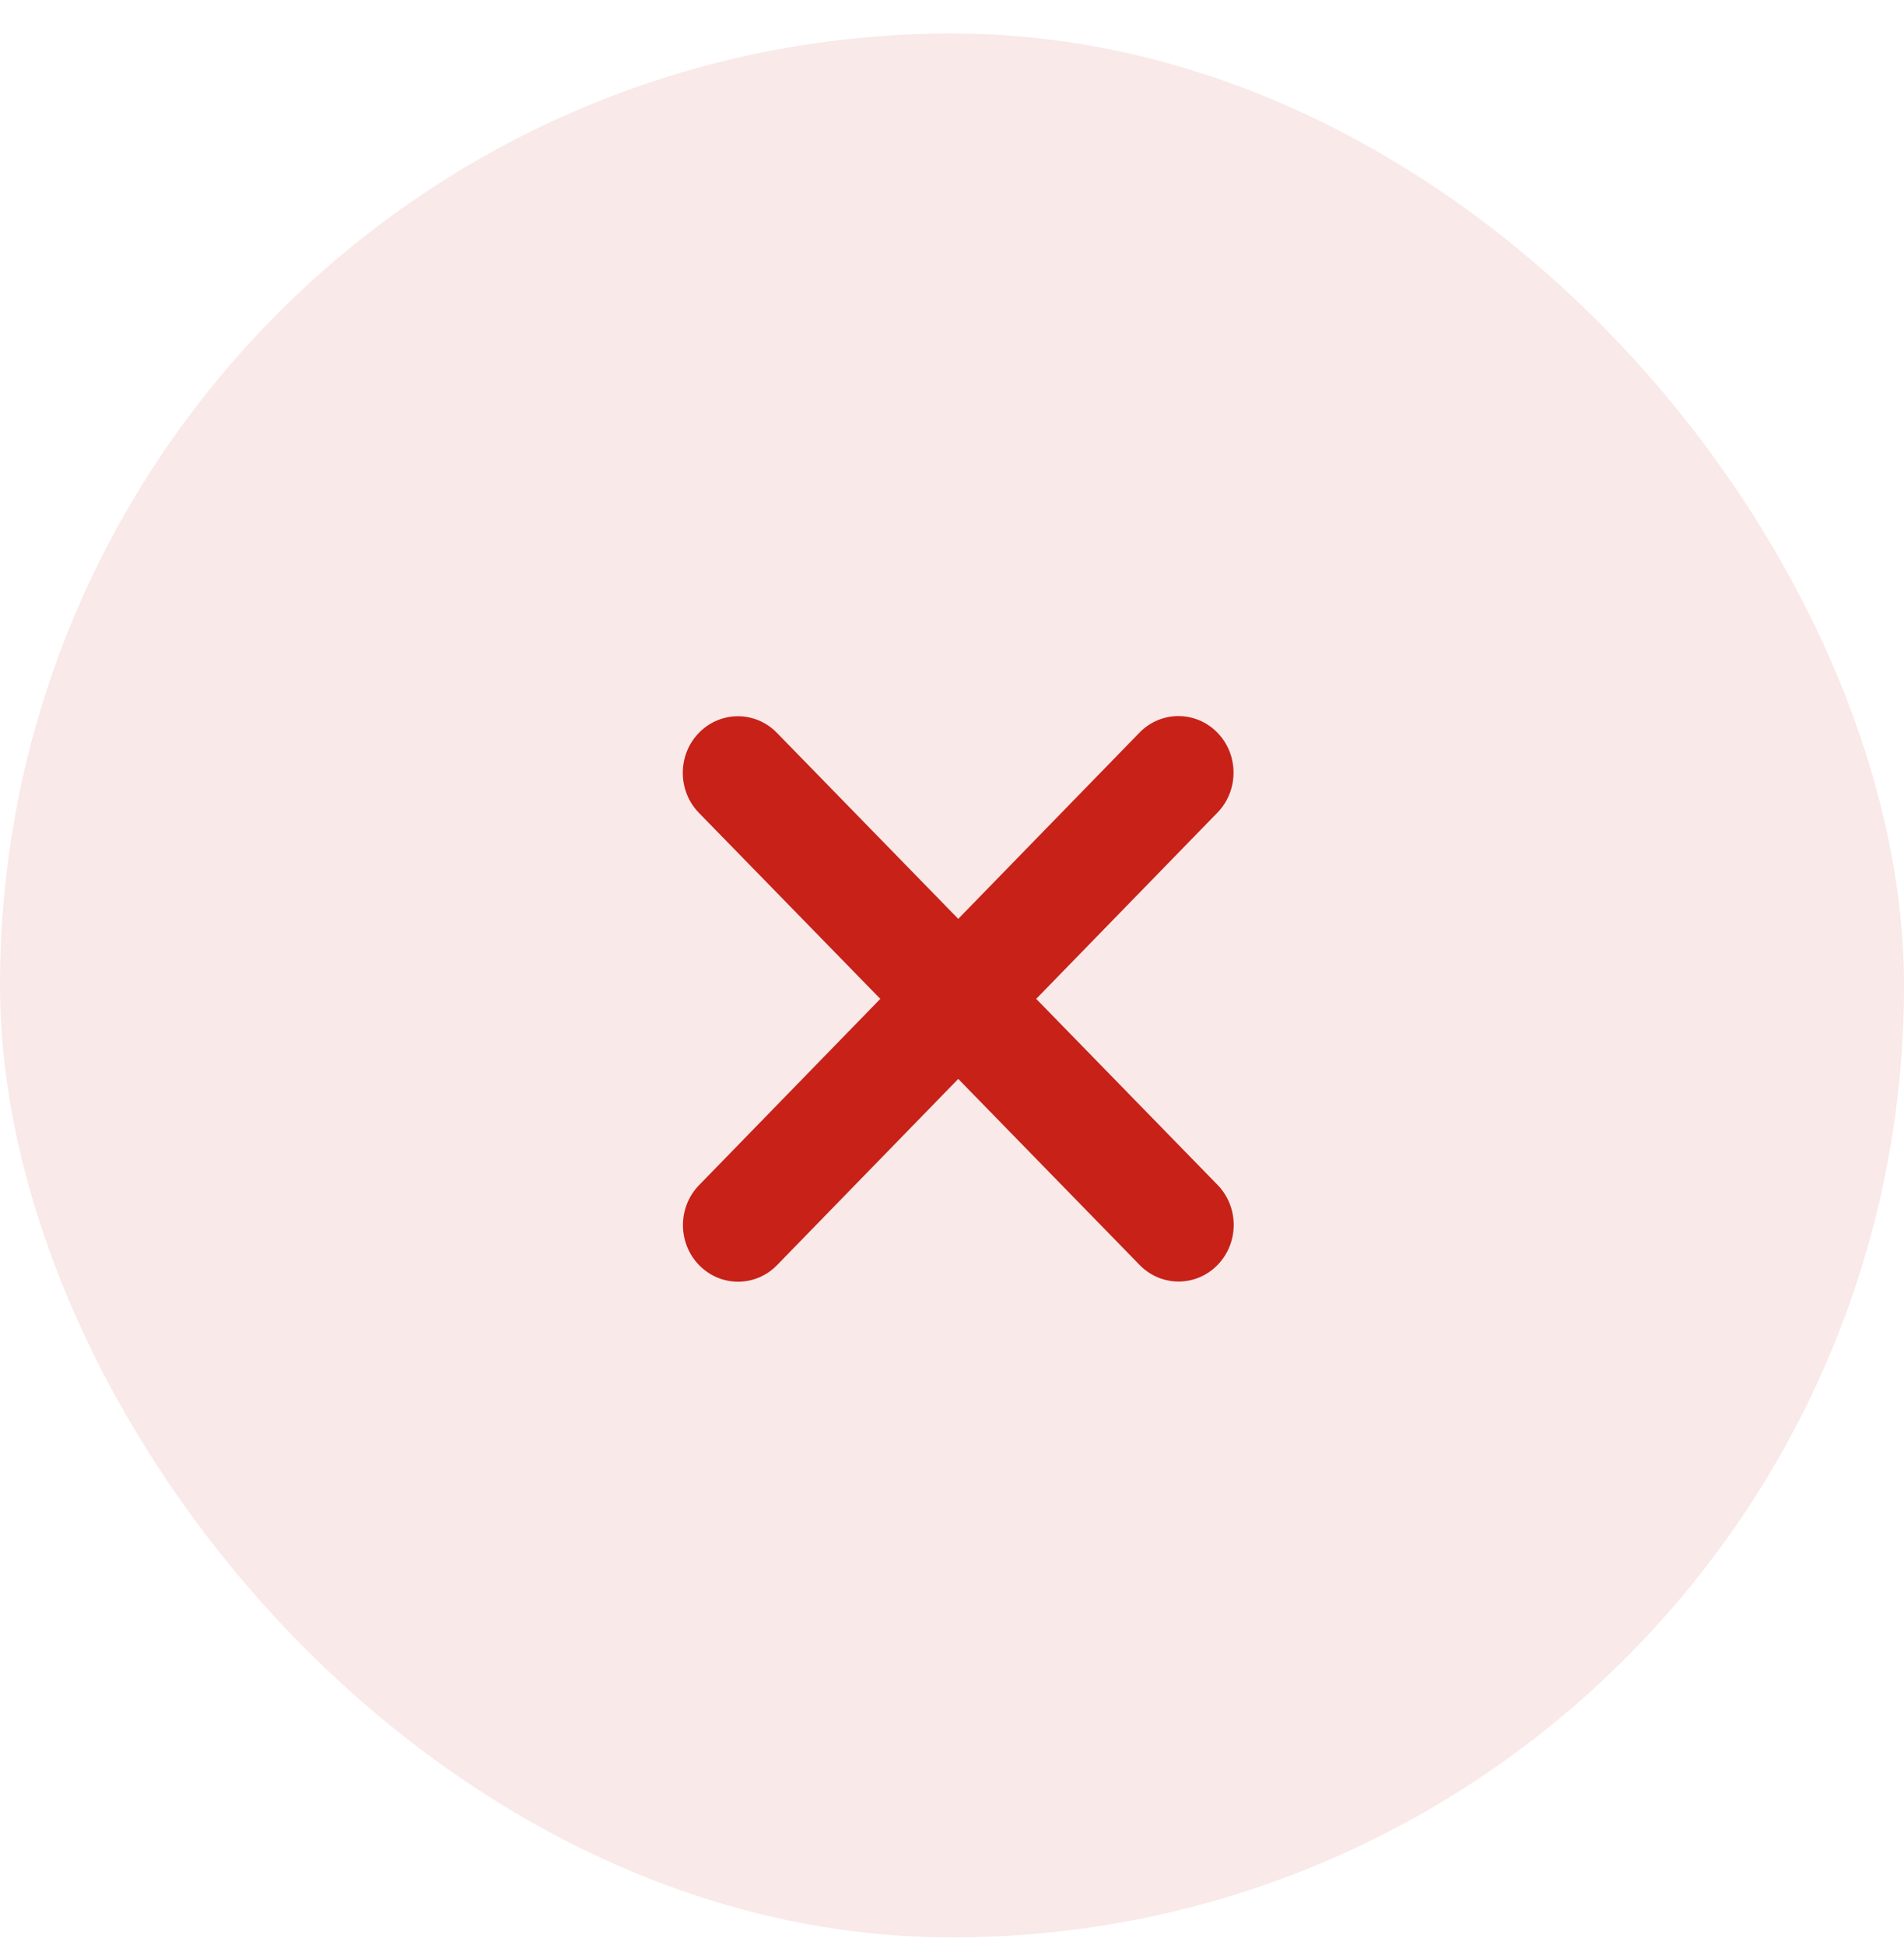 <svg fill="none" viewBox="0 0 46 47" height="47" width="46" xmlns="http://www.w3.org/2000/svg" xmlns:xlink="http://www.w3.org/1999/xlink">
    <rect fill-opacity="0.1" fill="#C72118" rx="23" height="46" width="46" y="0.81"></rect>
    <path fill="#C72118" d="M29.412 19.635C29.932 19.102 29.932 18.235 29.412 17.702C28.892 17.168 28.048 17.168 27.529 17.702L23.151 22.201L18.769 17.706C18.25 17.172 17.406 17.172 16.886 17.706C16.366 18.239 16.366 19.106 16.886 19.64L21.268 24.134L16.89 28.634C16.37 29.167 16.37 30.034 16.89 30.567C17.41 31.101 18.254 31.101 18.773 30.567L23.151 26.068L27.533 30.563C28.052 31.097 28.896 31.097 29.416 30.563C29.936 30.029 29.936 29.163 29.416 28.629L25.034 24.134L29.412 19.635Z"></path>
</svg>